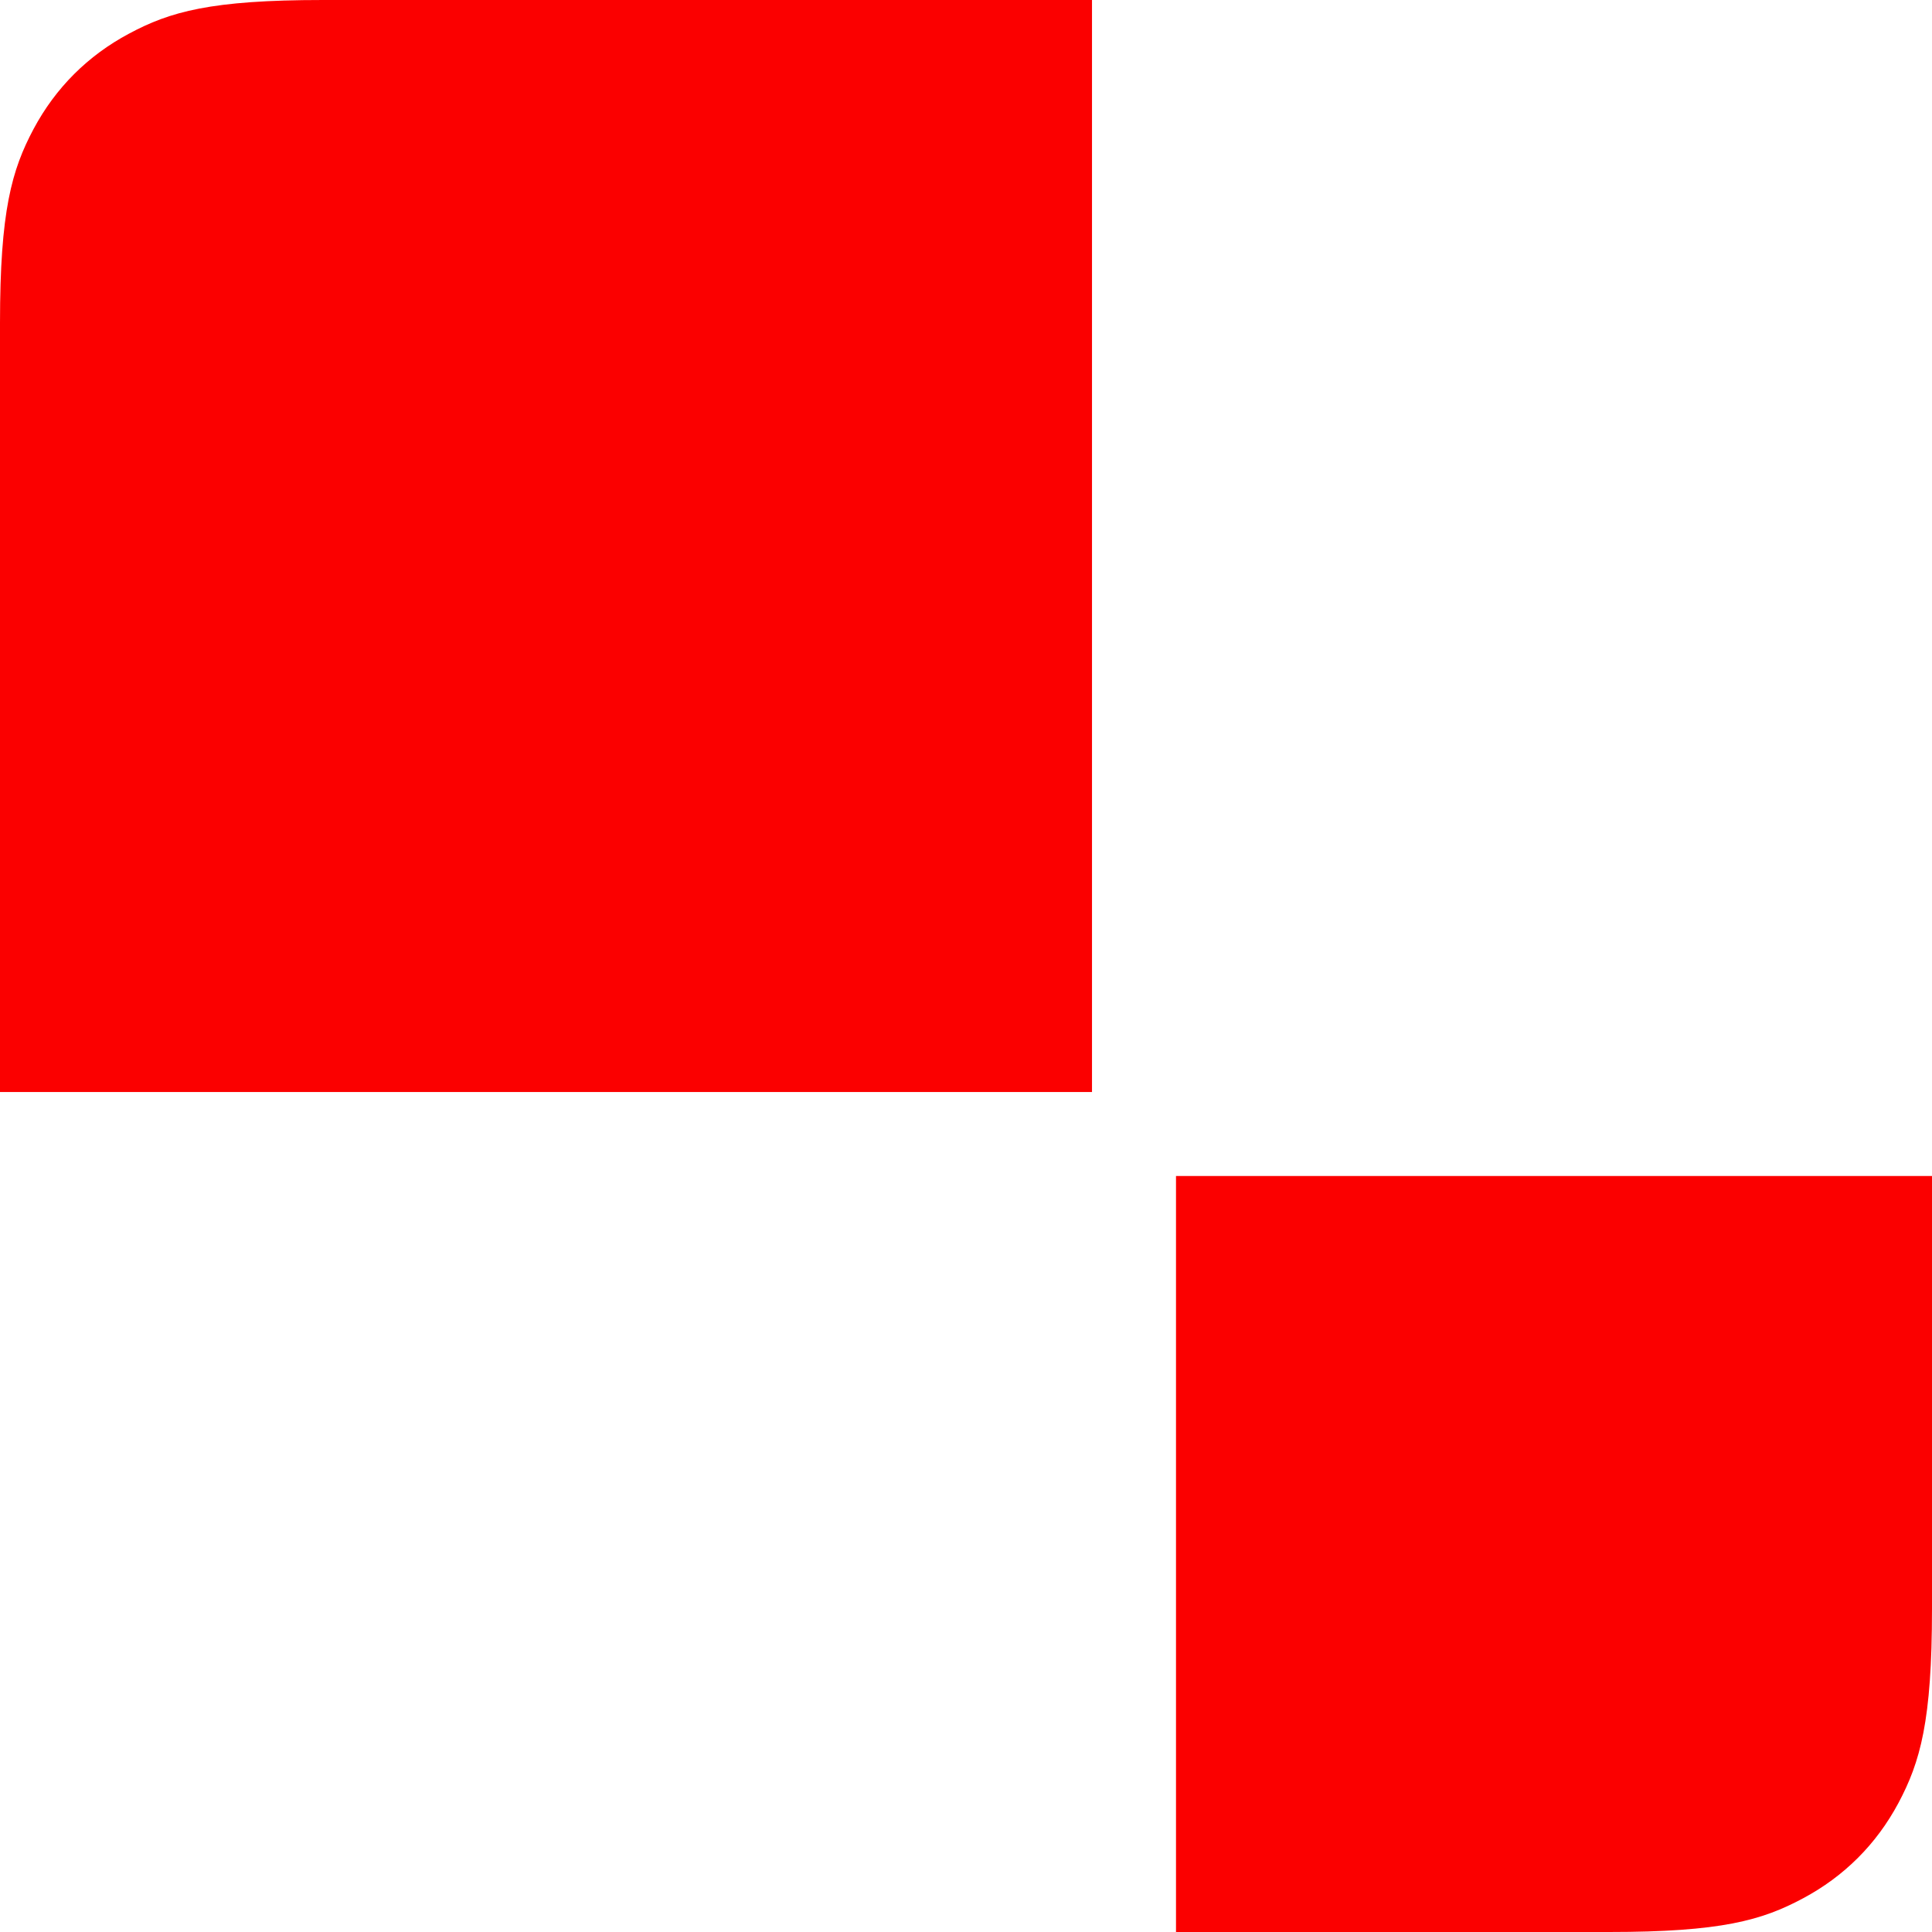 <svg xmlns="http://www.w3.org/2000/svg" width="23" height="23" viewBox="0 0 23 23">
    <g fill="none" fill-rule="evenodd">
        <g fill="#FB0000">
            <g>
                <path d="M23 19v5.154c0 1.337-.14 1.822-.4 2.311-.262.49-.646.873-1.135 1.134-.489.262-.974.401-2.31.401H14v-9h9zM13 5v13H0V8.846c0-1.337.14-1.822.4-2.311.262-.49.646-.873 1.135-1.134.489-.262.974-.401 2.31-.401H13z" transform="translate(-531 -2918) translate(531 2913)"/>
            </g>
        </g>
    </g>
</svg>
